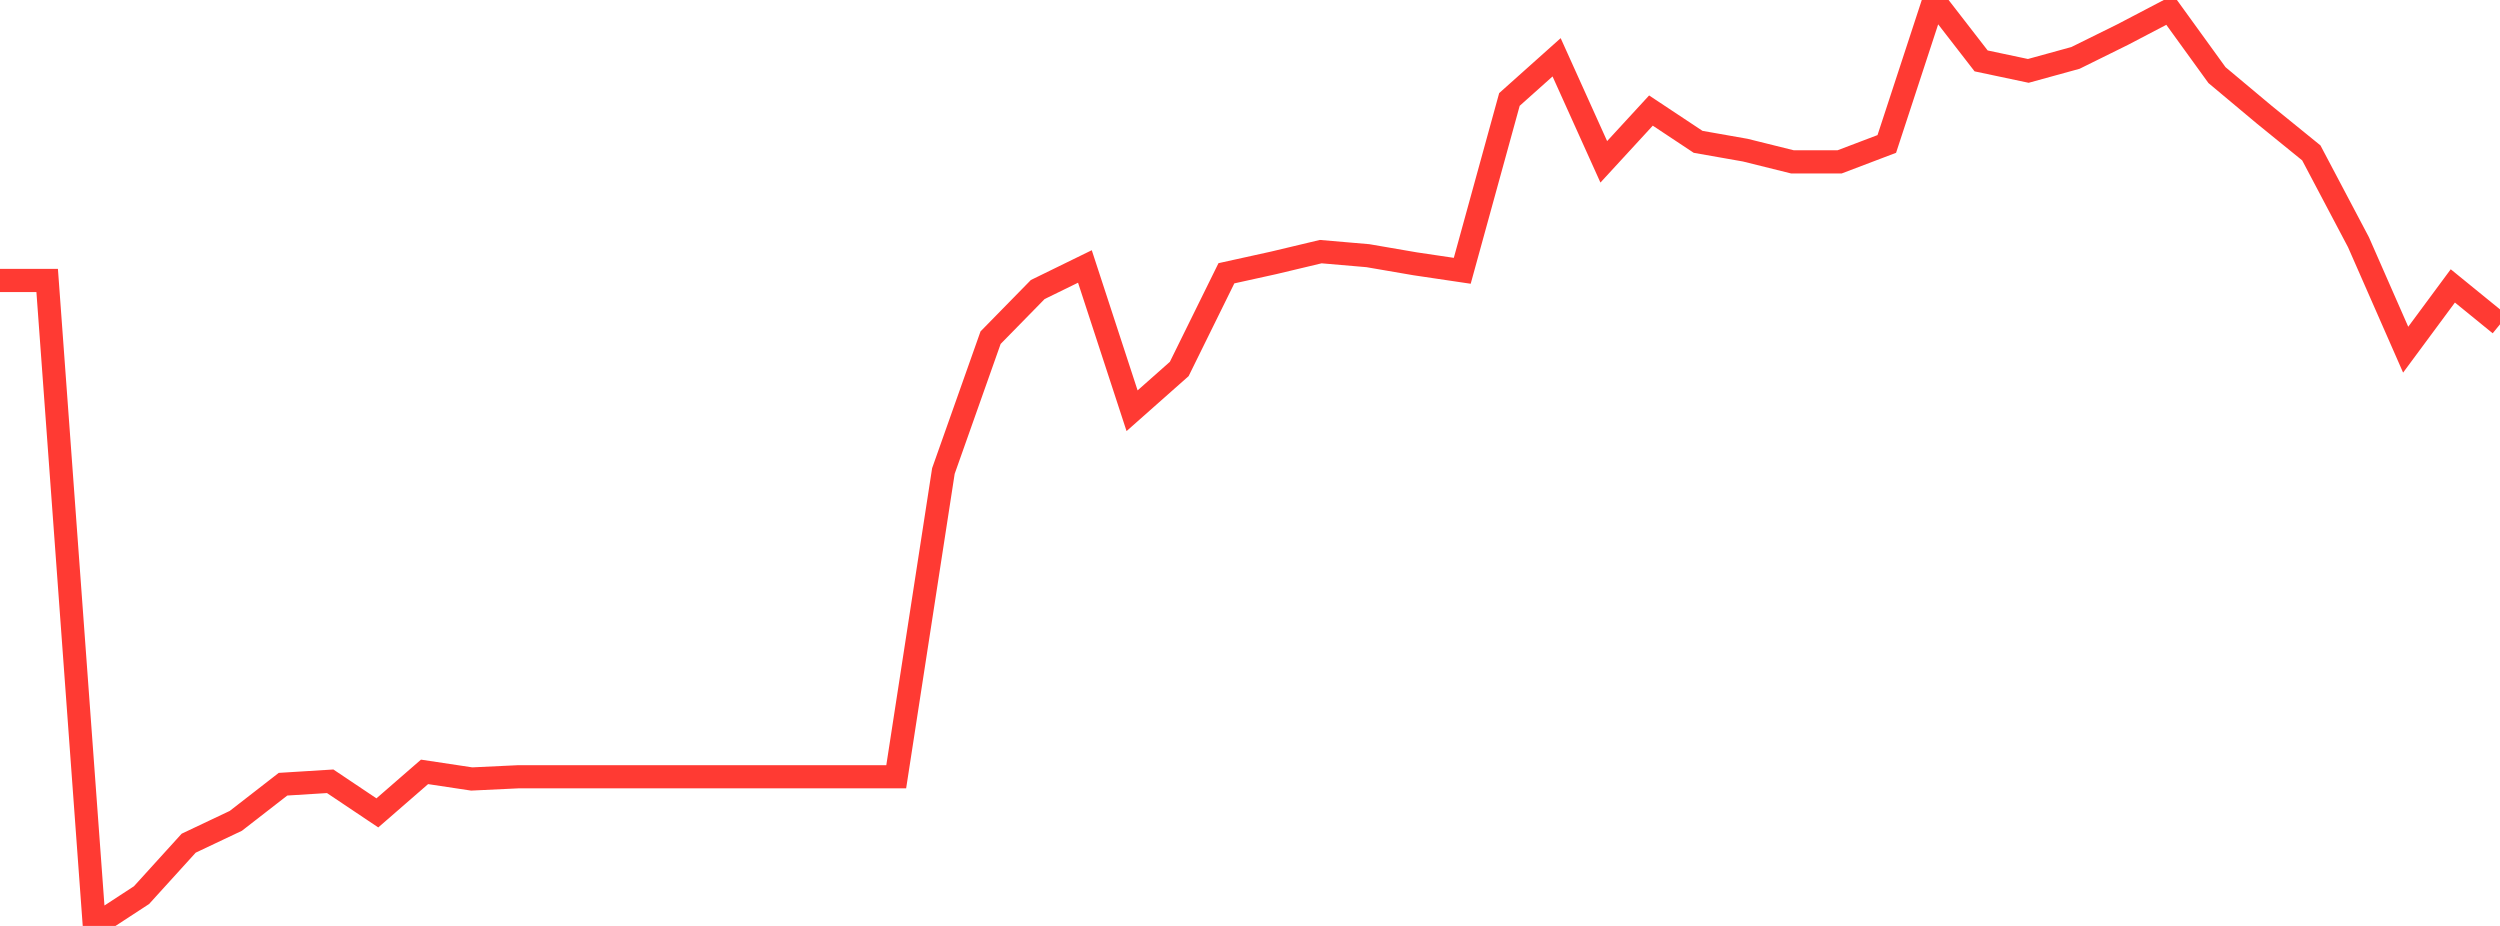 <?xml version="1.0" standalone="no"?>
<!DOCTYPE svg PUBLIC "-//W3C//DTD SVG 1.1//EN" "http://www.w3.org/Graphics/SVG/1.1/DTD/svg11.dtd">

<svg width="135" height="50" viewBox="0 0 135 50" preserveAspectRatio="none" 
  xmlns="http://www.w3.org/2000/svg"
  xmlns:xlink="http://www.w3.org/1999/xlink">


<polyline points="0.0, 15.145 2.547, 15.145 5.094, 50.0 7.642, 48.337 10.189, 45.532 12.736, 44.325 15.283, 42.347 17.83, 42.189 20.377, 43.896 22.925, 41.681 25.472, 42.065 28.019, 41.944 30.566, 41.944 33.113, 41.944 35.66, 41.944 38.208, 41.944 40.755, 41.944 43.302, 41.944 45.849, 41.944 48.396, 41.944 50.943, 25.435 53.491, 18.235 56.038, 15.635 58.585, 14.389 61.132, 22.18 63.679, 19.925 66.226, 14.757 68.774, 14.195 71.321, 13.588 73.868, 13.807 76.415, 14.245 78.962, 14.623 81.509, 5.371 84.057, 3.094 86.604, 8.739 89.151, 5.97 91.698, 7.659 94.245, 8.108 96.792, 8.741 99.34, 8.741 101.887, 7.773 104.434, 0.0 106.981, 3.289 109.528, 3.828 112.075, 3.127 114.623, 1.868 117.17, 0.535 119.717, 4.056 122.264, 6.188 124.811, 8.256 127.358, 13.08 129.906, 18.883 132.453, 15.439 135.0, 17.513" fill="none" stroke="#ff3a33" stroke-width="1.25"/>

</svg>